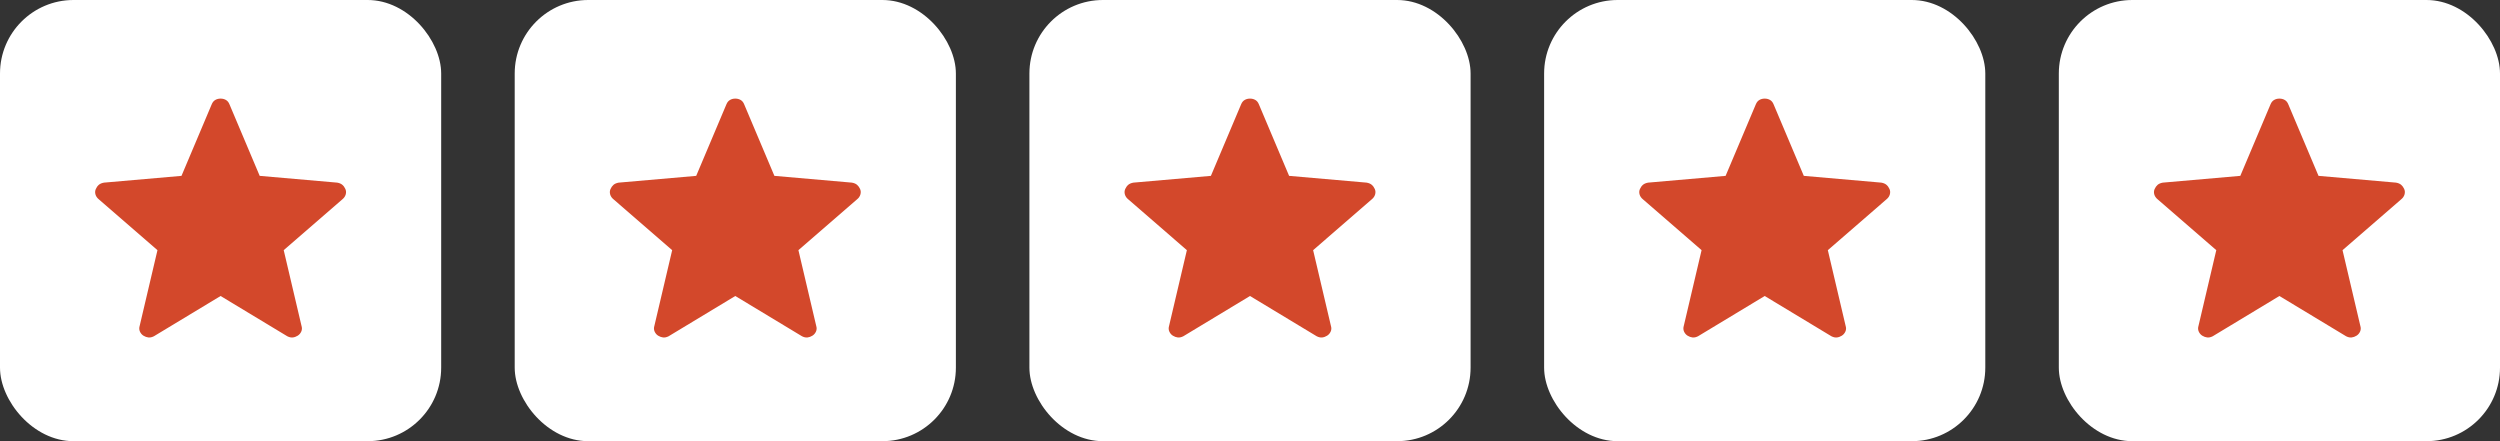 <svg width="136" height="24" viewBox="0 0 136 24" fill="none" xmlns="http://www.w3.org/2000/svg">
<rect x="0" y="0" width="136" height="24" fill="#333333" stroke="none"/>
<rect width="24" height="24" rx="4" fill="white"/>
<path d="M12 16.102L8.37 18.294C8.263 18.347 8.164 18.368 8.073 18.358C7.982 18.347 7.894 18.316 7.808 18.264C7.721 18.211 7.656 18.135 7.612 18.038C7.568 17.941 7.564 17.834 7.6 17.719L8.566 13.609L5.371 10.839C5.281 10.766 5.222 10.678 5.193 10.576C5.164 10.474 5.171 10.376 5.212 10.283C5.253 10.19 5.308 10.113 5.377 10.053C5.446 9.995 5.54 9.956 5.657 9.935L9.873 9.567L11.517 5.675C11.562 5.565 11.628 5.486 11.713 5.437C11.798 5.388 11.894 5.364 12 5.364C12.106 5.364 12.202 5.388 12.288 5.437C12.374 5.486 12.439 5.565 12.483 5.675L14.127 9.567L18.342 9.935C18.46 9.955 18.554 9.995 18.623 10.054C18.692 10.113 18.748 10.189 18.789 10.283C18.83 10.376 18.836 10.474 18.807 10.576C18.778 10.678 18.719 10.766 18.629 10.839L15.434 13.609L16.4 17.719C16.437 17.833 16.434 17.939 16.389 18.037C16.344 18.135 16.279 18.21 16.192 18.263C16.107 18.316 16.018 18.348 15.927 18.358C15.836 18.368 15.738 18.347 15.631 18.294L12 16.102Z" fill="#D3482B"/>
<rect x="28" width="24" height="24" rx="4" fill="white"/>
<path d="M40 16.102L36.37 18.294C36.263 18.347 36.164 18.368 36.073 18.358C35.982 18.347 35.894 18.316 35.808 18.264C35.721 18.211 35.656 18.135 35.612 18.038C35.568 17.941 35.564 17.834 35.6 17.719L36.566 13.609L33.371 10.839C33.281 10.766 33.222 10.678 33.193 10.576C33.164 10.474 33.171 10.376 33.212 10.283C33.253 10.19 33.308 10.113 33.377 10.053C33.446 9.995 33.54 9.956 33.657 9.935L37.873 9.567L39.517 5.675C39.562 5.565 39.628 5.486 39.713 5.437C39.798 5.388 39.894 5.364 40 5.364C40.106 5.364 40.202 5.388 40.288 5.437C40.374 5.486 40.439 5.565 40.483 5.675L42.127 9.567L46.342 9.935C46.46 9.955 46.554 9.995 46.623 10.054C46.692 10.113 46.748 10.189 46.789 10.283C46.83 10.376 46.836 10.474 46.807 10.576C46.778 10.678 46.719 10.766 46.629 10.839L43.434 13.609L44.4 17.719C44.437 17.833 44.434 17.939 44.389 18.037C44.344 18.135 44.279 18.21 44.192 18.263C44.107 18.316 44.018 18.348 43.927 18.358C43.836 18.368 43.738 18.347 43.631 18.294L40 16.102Z" fill="#D3482B"/>
<rect x="56" width="24" height="24" rx="4" fill="white"/>
<path d="M68 16.102L64.37 18.294C64.263 18.347 64.164 18.368 64.073 18.358C63.982 18.347 63.894 18.316 63.808 18.264C63.721 18.211 63.656 18.135 63.612 18.038C63.568 17.941 63.564 17.834 63.6 17.719L64.566 13.609L61.371 10.839C61.281 10.766 61.222 10.678 61.193 10.576C61.164 10.474 61.171 10.376 61.212 10.283C61.253 10.19 61.308 10.113 61.377 10.053C61.446 9.995 61.54 9.956 61.657 9.935L65.873 9.567L67.517 5.675C67.562 5.565 67.628 5.486 67.713 5.437C67.798 5.388 67.894 5.364 68 5.364C68.106 5.364 68.202 5.388 68.288 5.437C68.374 5.486 68.439 5.565 68.483 5.675L70.127 9.567L74.342 9.935C74.46 9.955 74.554 9.995 74.623 10.054C74.692 10.113 74.748 10.189 74.789 10.283C74.83 10.376 74.836 10.474 74.807 10.576C74.778 10.678 74.719 10.766 74.629 10.839L71.434 13.609L72.4 17.719C72.437 17.833 72.434 17.939 72.389 18.037C72.344 18.135 72.279 18.21 72.192 18.263C72.107 18.316 72.018 18.348 71.927 18.358C71.836 18.368 71.738 18.347 71.631 18.294L68 16.102Z" fill="#D3482B"/>
<rect x="84" width="24" height="24" rx="4" fill="white"/>
<path d="M96 16.102L92.37 18.294C92.263 18.347 92.164 18.368 92.073 18.358C91.982 18.347 91.894 18.316 91.808 18.264C91.721 18.211 91.656 18.135 91.612 18.038C91.568 17.941 91.564 17.834 91.6 17.719L92.566 13.609L89.371 10.839C89.281 10.766 89.222 10.678 89.193 10.576C89.164 10.474 89.171 10.376 89.212 10.283C89.253 10.19 89.308 10.113 89.377 10.053C89.446 9.995 89.54 9.956 89.657 9.935L93.873 9.567L95.517 5.675C95.562 5.565 95.628 5.486 95.713 5.437C95.798 5.388 95.894 5.364 96 5.364C96.106 5.364 96.202 5.388 96.288 5.437C96.374 5.486 96.439 5.565 96.483 5.675L98.127 9.567L102.342 9.935C102.46 9.955 102.554 9.995 102.623 10.054C102.692 10.113 102.748 10.189 102.789 10.283C102.83 10.376 102.836 10.474 102.807 10.576C102.778 10.678 102.719 10.766 102.629 10.839L99.434 13.609L100.4 17.719C100.437 17.833 100.434 17.939 100.389 18.037C100.344 18.135 100.279 18.21 100.192 18.263C100.107 18.316 100.018 18.348 99.927 18.358C99.836 18.368 99.738 18.347 99.631 18.294L96 16.102Z" fill="#D3482B"/>
<rect x="112" width="24" height="24" rx="4" fill="white"/>
<path d="M124 16.102L120.37 18.294C120.263 18.347 120.164 18.368 120.073 18.358C119.982 18.347 119.894 18.316 119.808 18.264C119.721 18.211 119.656 18.135 119.612 18.038C119.568 17.941 119.564 17.834 119.6 17.719L120.566 13.609L117.371 10.839C117.281 10.766 117.222 10.678 117.193 10.576C117.164 10.474 117.171 10.376 117.212 10.283C117.253 10.19 117.308 10.113 117.377 10.053C117.446 9.995 117.54 9.956 117.657 9.935L121.873 9.567L123.517 5.675C123.562 5.565 123.628 5.486 123.713 5.437C123.798 5.388 123.894 5.364 124 5.364C124.106 5.364 124.202 5.388 124.288 5.437C124.374 5.486 124.439 5.565 124.483 5.675L126.127 9.567L130.342 9.935C130.46 9.955 130.554 9.995 130.623 10.054C130.692 10.113 130.748 10.189 130.789 10.283C130.83 10.376 130.836 10.474 130.807 10.576C130.778 10.678 130.719 10.766 130.629 10.839L127.434 13.609L128.4 17.719C128.437 17.833 128.434 17.939 128.389 18.037C128.344 18.135 128.279 18.21 128.192 18.263C128.107 18.316 128.018 18.348 127.927 18.358C127.836 18.368 127.738 18.347 127.631 18.294L124 16.102Z" fill="#D3482B"/>
</svg>
